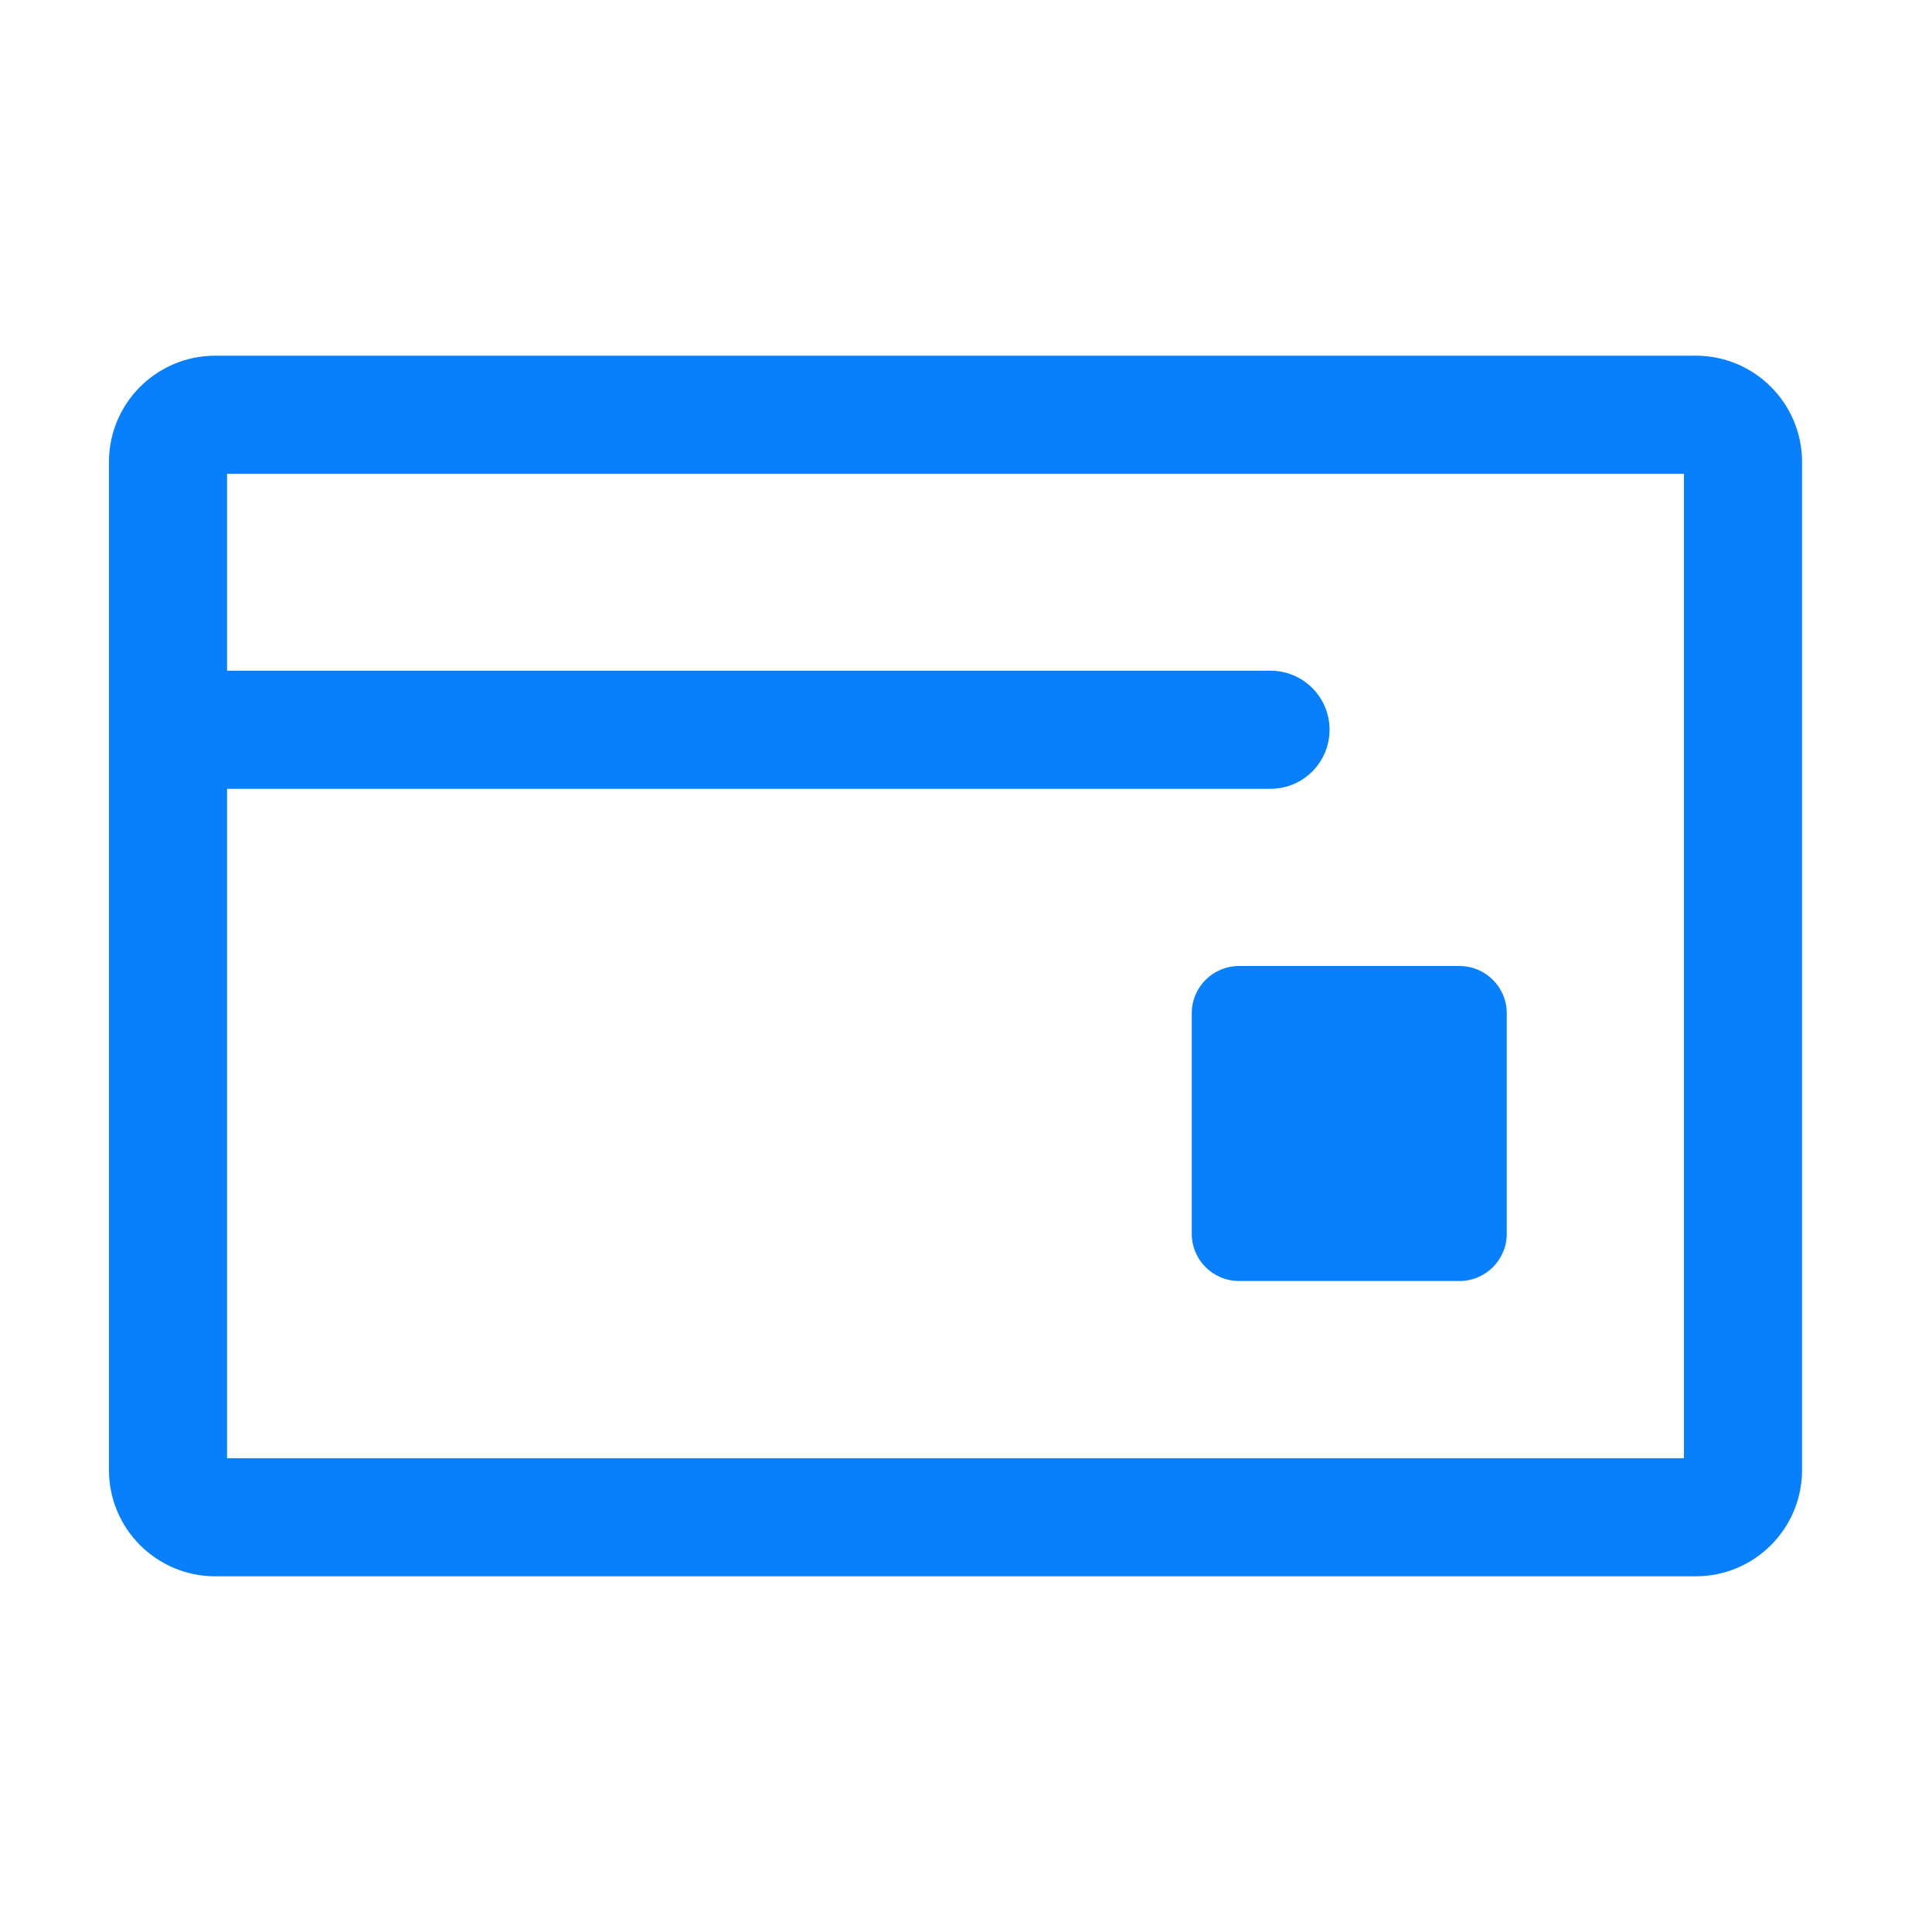 <svg width="46" height="46" viewBox="0 0 46 46" fill="none" xmlns="http://www.w3.org/2000/svg">
<path fill-rule="evenodd" clip-rule="evenodd" d="M5.125 8.469C3.727 8.469 2.594 9.602 2.594 11V35C2.594 36.398 3.727 37.531 5.125 37.531H40.375C41.773 37.531 42.906 36.398 42.906 35V11C42.906 9.602 41.773 8.469 40.375 8.469H5.125ZM5.406 15.969V11.281H40.094V34.719H5.406V18.781H30.25C31.027 18.781 31.656 18.152 31.656 17.375C31.656 16.598 31.027 15.969 30.25 15.969H5.406ZM29.5 23C28.879 23 28.375 23.504 28.375 24.125V29.375C28.375 29.996 28.879 30.5 29.5 30.5H34.75C35.371 30.5 35.875 29.996 35.875 29.375V24.125C35.875 23.504 35.371 23 34.75 23H29.5Z" fill="#0980FB"/>
</svg>
